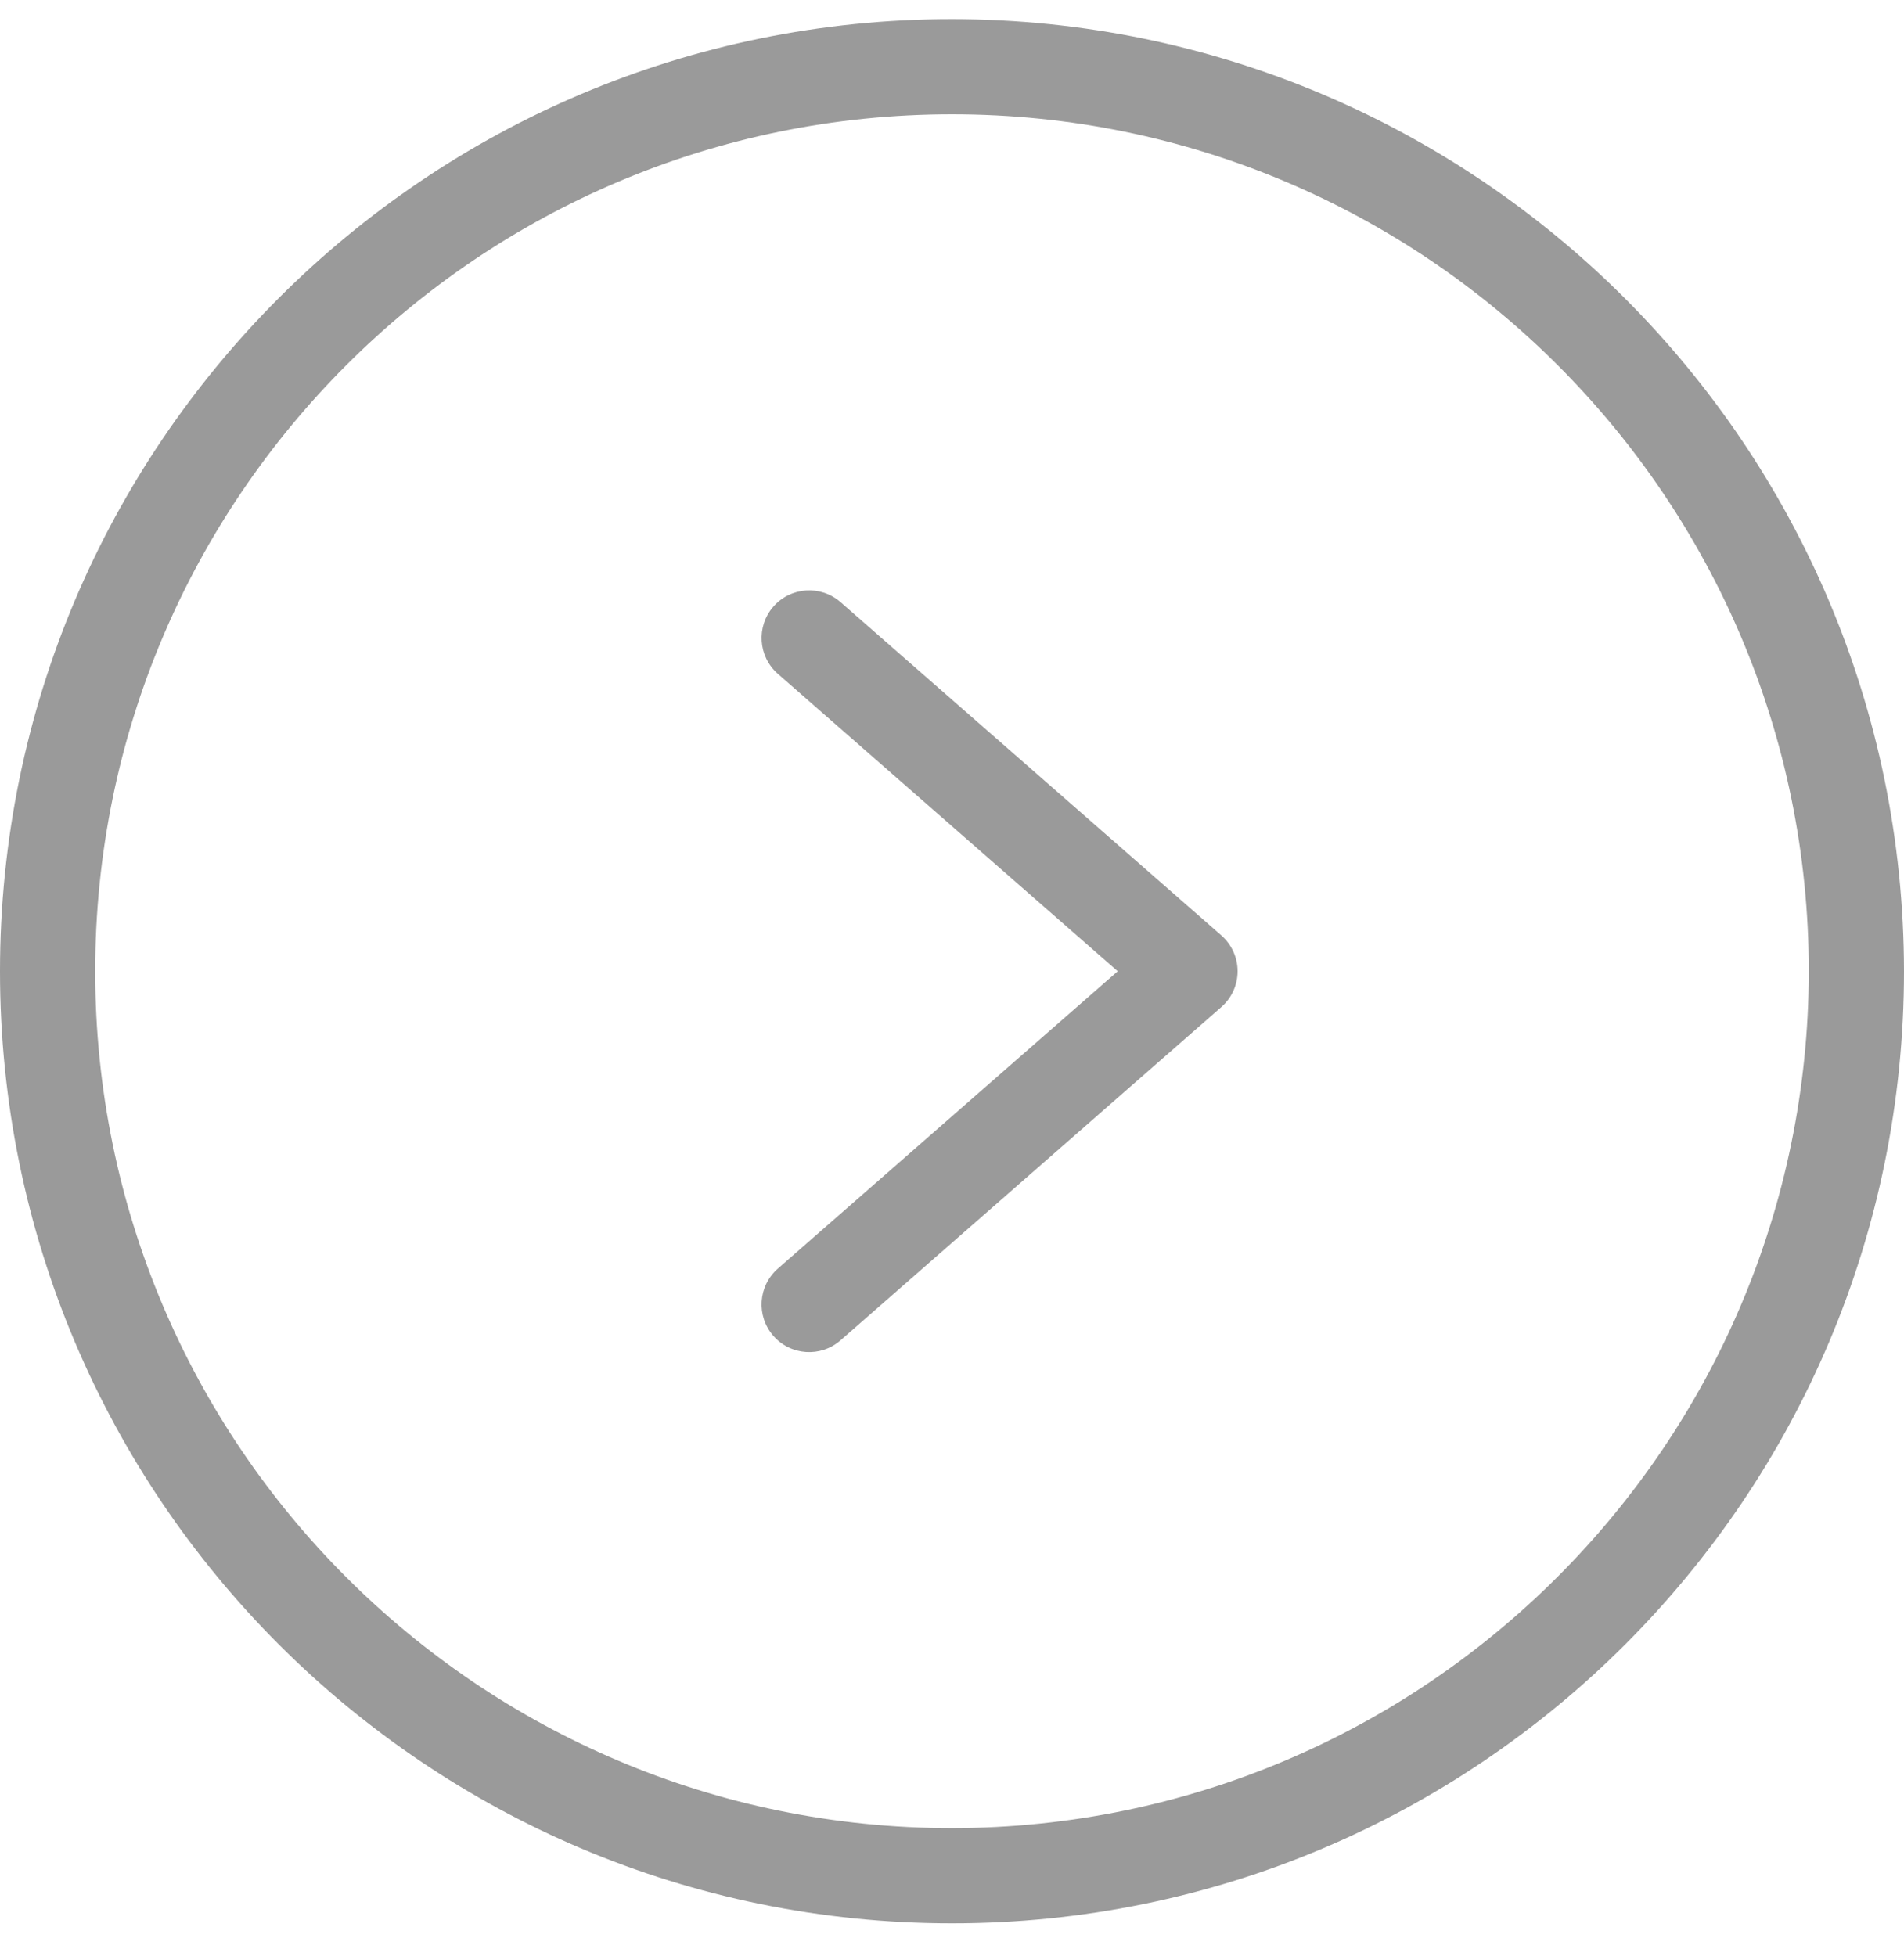 <svg width="37" height="38" viewBox="0 0 37 38" fill="none" xmlns="http://www.w3.org/2000/svg">
<g clip-path="url(#clip0_28_913)">
<path d="M18.5 0.372C8.283 0.372 0 8.654 0 18.872C0 29.089 8.283 37.372 18.5 37.372C28.717 37.372 37 29.089 37 18.872C36.989 8.659 28.713 0.383 18.5 0.372ZM18.5 35.522C9.304 35.522 1.85 28.067 1.85 18.872C1.85 9.676 9.304 2.221 18.5 2.221C27.695 2.221 35.15 9.676 35.15 18.872C35.139 28.063 27.691 35.511 18.5 35.522Z" fill="#9A9A9A"/>
<path d="M16.334 11.7C15.949 11.364 15.365 11.403 15.028 11.788C14.692 12.173 14.732 12.757 15.116 13.093L21.72 18.872L15.116 24.65C14.731 24.987 14.692 25.571 15.028 25.956C15.364 26.34 15.949 26.38 16.334 26.043L23.733 19.568C23.934 19.393 24.05 19.139 24.05 18.872C24.05 18.605 23.934 18.351 23.733 18.175L16.334 11.7Z" fill="#9A9A9A"/>
</g>
<defs>
<clipPath id="clip0_28_913">
<rect width="37" height="37" fill="white" transform="translate(0 0.372)"/>
</clipPath>
</defs>
</svg>
